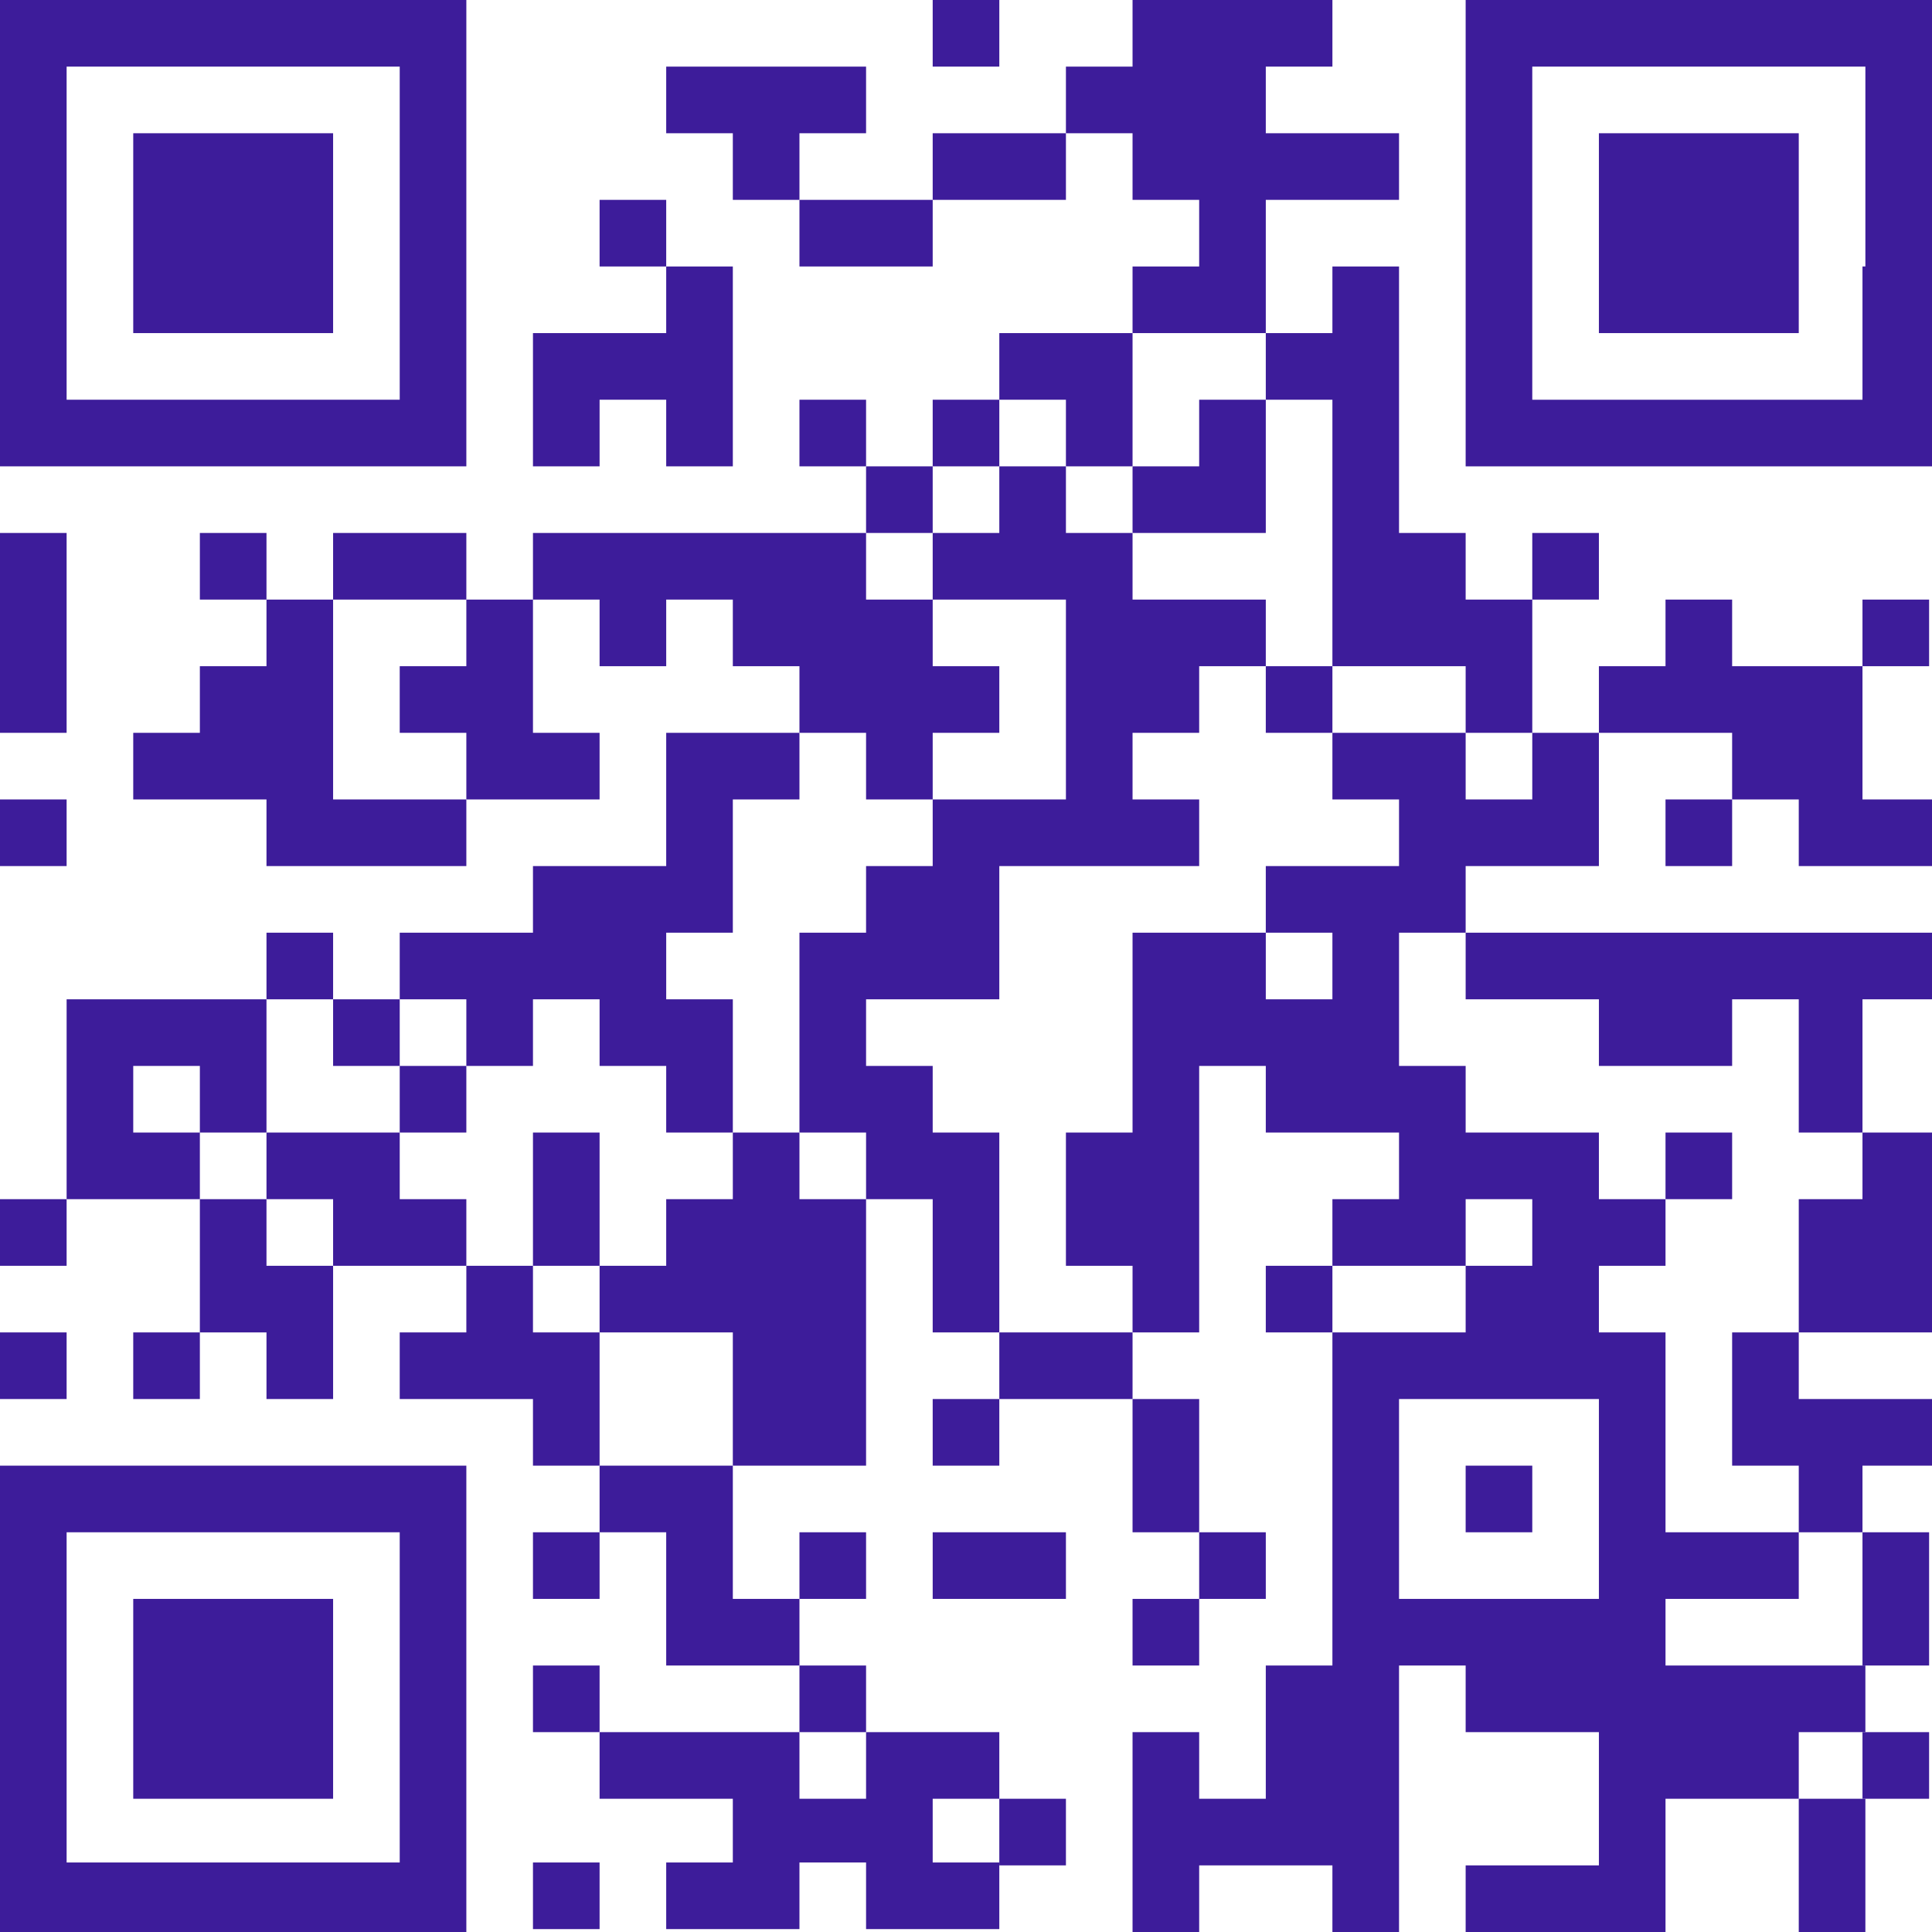 <?xml version="1.0" encoding="UTF-8"?>
<svg xmlns="http://www.w3.org/2000/svg" xmlns:xlink="http://www.w3.org/1999/xlink" version="1.1" id="Layer_2_00000104675698344012531280000011371501134176536986_" x="0px" y="0px" viewBox="0 0 66.7 66.7" style="enable-background:new 0 0 66.7 66.7;" xml:space="preserve">
<g id="Layer_1-2">
	<rect y="18.4" style="fill:#3D1C9A;" width="2.3" height="6.9"></rect>
	<rect y="27.6" style="fill:#3D1C9A;" width="2.3" height="2.3"></rect>
	<rect y="41.4" style="fill:#3D1C9A;" width="2.3" height="2.3"></rect>
	<rect y="46" style="fill:#3D1C9A;" width="2.3" height="2.3"></rect>
	<path style="fill:#3D1C9A;" d="M4.6,16.1h11.5V0H0v16.1H4.6z M2.3,4.6V2.3h11.5v11.5H2.3V4.6z"></path>
	<polygon style="fill:#3D1C9A;" points="4.6,39.1 4.6,36.8 6.9,36.8 6.9,39.1 9.2,39.1 9.2,34.5 6.9,34.5 4.6,34.5 2.3,34.5    2.3,41.4 4.6,41.4 6.9,41.4 6.9,39.1  "></polygon>
	<rect x="4.6" y="46" style="fill:#3D1C9A;" width="2.3" height="2.3"></rect>
	<polygon style="fill:#3D1C9A;" points="9.2,11.5 11.5,11.5 11.5,9.2 11.5,4.6 9.2,4.6 6.9,4.6 4.6,4.6 4.6,9.2 4.6,11.5 6.9,11.5     "></polygon>
	<rect x="6.9" y="18.4" style="fill:#3D1C9A;" width="2.3" height="2.3"></rect>
	<polygon style="fill:#3D1C9A;" points="9.2,41.4 6.9,41.4 6.9,46 9.2,46 9.2,48.3 11.5,48.3 11.5,43.7 9.2,43.7  "></polygon>
	<polygon style="fill:#3D1C9A;" points="6.9,55.2 4.6,55.2 4.6,62.1 6.9,62.1 9.2,62.1 11.5,62.1 11.5,55.2 9.2,55.2  "></polygon>
	<rect x="9.2" y="32.2" style="fill:#3D1C9A;" width="2.3" height="2.3"></rect>
	<polygon style="fill:#3D1C9A;" points="11.5,27.6 11.5,20.7 9.2,20.7 9.2,23 6.9,23 6.9,25.3 4.6,25.3 4.6,27.6 6.9,27.6 9.2,27.6    9.2,29.9 11.5,29.9 13.8,29.9 16.1,29.9 16.1,27.6 13.8,27.6  "></polygon>
	<rect x="11.5" y="34.5" style="fill:#3D1C9A;" width="2.3" height="2.3"></rect>
	<path style="fill:#3D1C9A;" d="M11.5,50.6H0v16.1h16.1V50.6H11.5z M13.8,64.3H2.3V52.9h11.5V64.3z"></path>
	<polygon style="fill:#3D1C9A;" points="16.1,20.7 16.1,18.4 13.8,18.4 11.5,18.4 11.5,20.7 13.8,20.7  "></polygon>
	<rect x="13.8" y="36.8" style="fill:#3D1C9A;" width="2.3" height="2.3"></rect>
	<polygon style="fill:#3D1C9A;" points="13.8,41.4 13.8,39.1 11.5,39.1 9.2,39.1 9.2,41.4 11.5,41.4 11.5,43.7 13.8,43.7 16.1,43.7    16.1,41.4  "></polygon>
	<polygon style="fill:#3D1C9A;" points="16.1,23 13.8,23 13.8,25.3 16.1,25.3 16.1,27.6 18.4,27.6 20.7,27.6 20.7,25.3 18.4,25.3    18.4,20.7 16.1,20.7  "></polygon>
	<polygon style="fill:#3D1C9A;" points="16.1,36.8 18.4,36.8 18.4,34.5 20.7,34.5 20.7,36.8 23,36.8 23,39.1 25.3,39.1 25.3,34.5    23,34.5 23,32.2 25.3,32.2 25.3,27.6 27.6,27.6 27.6,25.3 25.3,25.3 23,25.3 23,29.9 20.7,29.9 18.4,29.9 18.4,32.2 16.1,32.2    13.8,32.2 13.8,34.5 16.1,34.5  "></polygon>
	<polygon style="fill:#3D1C9A;" points="20.7,13.8 23,13.8 23,16.1 25.3,16.1 25.3,9.2 23,9.2 23,11.5 20.7,11.5 18.4,11.5    18.4,16.1 20.7,16.1  "></polygon>
	<rect x="18.4" y="39.1" style="fill:#3D1C9A;" width="2.3" height="4.6"></rect>
	<polygon style="fill:#3D1C9A;" points="18.4,46 18.4,43.7 16.1,43.7 16.1,46 13.8,46 13.8,48.3 16.1,48.3 18.4,48.3 18.4,50.6    20.7,50.6 20.7,46  "></polygon>
	<rect x="18.4" y="52.9" style="fill:#3D1C9A;" width="2.3" height="2.3"></rect>
	<rect x="18.4" y="57.5" style="fill:#3D1C9A;" width="2.3" height="2.3"></rect>
	<rect x="18.4" y="64.3" style="fill:#3D1C9A;" width="2.3" height="2.3"></rect>
	<rect x="20.7" y="6.9" style="fill:#3D1C9A;" width="2.3" height="2.3"></rect>
	<polygon style="fill:#3D1C9A;" points="20.7,50.6 20.7,52.9 23,52.9 23,57.5 25.3,57.5 27.6,57.5 27.6,55.2 25.3,55.2 25.3,50.6    23,50.6  "></polygon>
	<polygon style="fill:#3D1C9A;" points="27.6,39.1 25.3,39.1 25.3,41.4 23,41.4 23,43.7 20.7,43.7 20.7,46 23,46 25.3,46 25.3,50.6    27.6,50.6 29.9,50.6 29.9,41.4 27.6,41.4  "></polygon>
	<polygon style="fill:#3D1C9A;" points="29.9,4.6 29.9,2.3 27.6,2.3 25.3,2.3 23,2.3 23,4.6 25.3,4.6 25.3,6.9 27.6,6.9 27.6,4.6     "></polygon>
	<polygon style="fill:#3D1C9A;" points="27.6,6.9 27.6,9.2 29.9,9.2 32.2,9.2 32.2,6.9 29.9,6.9  "></polygon>
	<rect x="27.6" y="13.8" style="fill:#3D1C9A;" width="2.3" height="2.3"></rect>
	<rect x="27.6" y="52.9" style="fill:#3D1C9A;" width="2.3" height="2.3"></rect>
	<rect x="27.6" y="57.5" style="fill:#3D1C9A;" width="2.3" height="2.3"></rect>
	<polygon style="fill:#3D1C9A;" points="27.6,62.1 27.6,59.8 25.3,59.8 23,59.8 20.7,59.8 20.7,62.1 23,62.1 25.3,62.1 25.3,64.3    23,64.3 23,66.6 25.3,66.6 27.6,66.6 27.6,64.3 29.9,64.3 29.9,66.6 32.2,66.6 34.5,66.6 34.5,64.3 32.2,64.3 32.2,62.1 34.5,62.1    34.5,59.8 32.2,59.8 29.9,59.8 29.9,62.1  "></polygon>
	<rect x="29.9" y="16.1" style="fill:#3D1C9A;" width="2.3" height="2.3"></rect>
	<polygon style="fill:#3D1C9A;" points="29.9,27.6 32.2,27.6 32.2,25.3 34.5,25.3 34.5,23 32.2,23 32.2,20.7 29.9,20.7 29.9,18.4    27.6,18.4 25.3,18.4 23,18.4 20.7,18.4 18.4,18.4 18.4,20.7 20.7,20.7 20.7,23 23,23 23,20.7 25.3,20.7 25.3,23 27.6,23 27.6,25.3    29.9,25.3  "></polygon>
	<rect x="32.2" y="0" style="fill:#3D1C9A;" width="2.3" height="2.3"></rect>
	<polygon style="fill:#3D1C9A;" points="32.2,4.6 32.2,6.9 34.5,6.9 36.8,6.9 36.8,4.6 34.5,4.6  "></polygon>
	<rect x="32.2" y="13.8" style="fill:#3D1C9A;" width="2.3" height="2.3"></rect>
	<polygon style="fill:#3D1C9A;" points="32.2,39.1 32.2,36.8 29.9,36.8 29.9,34.5 32.2,34.5 34.5,34.5 34.5,29.9 36.8,29.9    39.1,29.9 41.4,29.9 41.4,27.6 39.1,27.6 39.1,25.3 41.4,25.3 41.4,23 43.7,23 43.7,20.7 41.4,20.7 39.1,20.7 39.1,18.4 36.8,18.4    36.8,16.1 34.5,16.1 34.5,18.4 32.2,18.4 32.2,20.7 34.5,20.7 36.8,20.7 36.8,27.6 34.5,27.6 32.2,27.6 32.2,29.9 29.9,29.9    29.9,32.2 27.6,32.2 27.6,39.1 29.9,39.1 29.9,41.4 32.2,41.4 32.2,46 34.5,46 34.5,39.1  "></polygon>
	<rect x="32.2" y="48.3" style="fill:#3D1C9A;" width="2.3" height="2.3"></rect>
	<polygon style="fill:#3D1C9A;" points="32.2,52.9 32.2,55.2 34.5,55.2 36.8,55.2 36.8,52.9 34.5,52.9  "></polygon>
	<polygon style="fill:#3D1C9A;" points="34.5,46 34.5,48.3 36.8,48.3 39.1,48.3 39.1,46 36.8,46  "></polygon>
	<rect x="34.5" y="62.1" style="fill:#3D1C9A;" width="2.3" height="2.3"></rect>
	<polygon style="fill:#3D1C9A;" points="36.8,16.1 39.1,16.1 39.1,11.5 36.8,11.5 34.5,11.5 34.5,13.8 36.8,13.8  "></polygon>
	<rect x="39.1" y="48.3" style="fill:#3D1C9A;" width="2.3" height="4.6"></rect>
	<rect x="39.1" y="55.2" style="fill:#3D1C9A;" width="2.3" height="2.3"></rect>
	<polygon style="fill:#3D1C9A;" points="43.7,11.5 43.7,9.2 43.7,6.9 46,6.9 48.3,6.9 48.3,4.6 46,4.6 43.7,4.6 43.7,2.3 46,2.3    46,0 43.7,0 41.4,0 39.1,0 39.1,2.3 36.8,2.3 36.8,4.6 39.1,4.6 39.1,6.9 41.4,6.9 41.4,9.2 39.1,9.2 39.1,11.5 41.4,11.5  "></polygon>
	<polygon style="fill:#3D1C9A;" points="43.7,18.4 43.7,13.8 41.4,13.8 41.4,16.1 39.1,16.1 39.1,18.4 41.4,18.4  "></polygon>
	<rect x="41.4" y="52.9" style="fill:#3D1C9A;" width="2.3" height="2.3"></rect>
	<polygon style="fill:#3D1C9A;" points="46,13.8 46,23 48.3,23 50.6,23 50.6,25.3 52.9,25.3 52.9,20.7 50.6,20.7 50.6,18.4    48.3,18.4 48.3,9.2 46,9.2 46,11.5 43.7,11.5 43.7,13.8  "></polygon>
	<rect x="43.7" y="23" style="fill:#3D1C9A;" width="2.3" height="2.3"></rect>
	<rect x="43.7" y="43.7" style="fill:#3D1C9A;" width="2.3" height="2.3"></rect>
	<polygon style="fill:#3D1C9A;" points="52.9,34.5 55.2,34.5 55.2,36.8 57.5,36.8 59.8,36.8 59.8,34.5 62.1,34.5 62.1,39.1    64.3,39.1 64.3,34.5 66.7,34.5 66.7,32.2 64.3,32.2 62.1,32.2 59.8,32.2 57.5,32.2 55.2,32.2 52.9,32.2 50.6,32.2 50.6,34.5  "></polygon>
	<rect x="50.6" y="50.6" style="fill:#3D1C9A;" width="2.3" height="2.3"></rect>
	<rect x="52.9" y="18.4" style="fill:#3D1C9A;" width="2.3" height="2.3"></rect>
	<path style="fill:#3D1C9A;" d="M52.9,27.6h-2.3v-2.3H46v2.3h2.3v2.3h-4.6v2.3H46v2.3h-2.3v-2.3h-4.6v6.9h-2.3v4.6h2.3V46h2.3v-9.2   h2.3v2.3h4.6v2.3H46v2.3h4.6v-2.3h2.3v2.3h-2.3V46H46v11.5h-2.3v4.6h-2.3v-2.3h-2.3v6.9h2.3v-2.3H46v2.3h2.3v-9.2h2.3v2.3h4.6v4.6   h-4.6v2.3h6.9v-4.6h4.6v-2.3h2.3v-2.3h-6.9v-2.3h4.6v-2.3h-4.6V46h-2.3v-2.3h2.3v-2.3h-2.3v-2.3h-4.6v-2.3h-2.3v-4.6h2.3v-2.3h4.6   v-4.6h-2.3V27.6L52.9,27.6z M55.2,48.3v6.9h-6.9v-6.9H55.2z"></path>
	<polygon style="fill:#3D1C9A;" points="57.5,4.6 55.2,4.6 55.2,9.2 55.2,11.5 57.5,11.5 59.8,11.5 62.1,11.5 62.1,9.2 62.1,4.6    59.8,4.6  "></polygon>
	<rect x="57.5" y="27.6" style="fill:#3D1C9A;" width="2.3" height="2.3"></rect>
	<rect x="57.5" y="39.1" style="fill:#3D1C9A;" width="2.3" height="2.3"></rect>
	<polygon style="fill:#3D1C9A;" points="59.8,23 59.8,20.7 57.5,20.7 57.5,23 55.2,23 55.2,25.3 57.5,25.3 59.8,25.3 59.8,27.6    62.1,27.6 62.1,29.9 64.3,29.9 66.7,29.9 66.7,27.6 64.3,27.6 64.3,23 62.1,23  "></polygon>
	<polygon style="fill:#3D1C9A;" points="59.8,50.6 62.1,50.6 62.1,52.9 64.3,52.9 64.3,50.6 66.7,50.6 66.7,48.3 64.3,48.3    62.1,48.3 62.1,46 59.8,46  "></polygon>
	<polygon style="fill:#3D1C9A;" points="62.1,41.4 62.1,46 64.3,46 66.7,46 66.7,39.1 64.3,39.1 64.3,41.4  "></polygon>
	<rect x="62.1" y="62.1" style="fill:#3D1C9A;" width="2.3" height="4.6"></rect>
	<path style="fill:#3D1C9A;" d="M64.3,0H50.6v16.1h16.1V0C66.6,0,64.3,0,64.3,0z M64.3,9.2v4.6H52.9V2.3h11.5V9.2L64.3,9.2z"></path>
	<rect x="64.3" y="20.7" style="fill:#3D1C9A;" width="2.3" height="2.3"></rect>
	<rect x="64.3" y="52.9" style="fill:#3D1C9A;" width="2.3" height="4.6"></rect>
	<rect x="64.3" y="59.8" style="fill:#3D1C9A;" width="2.3" height="2.3"></rect>
</g>
</svg>
